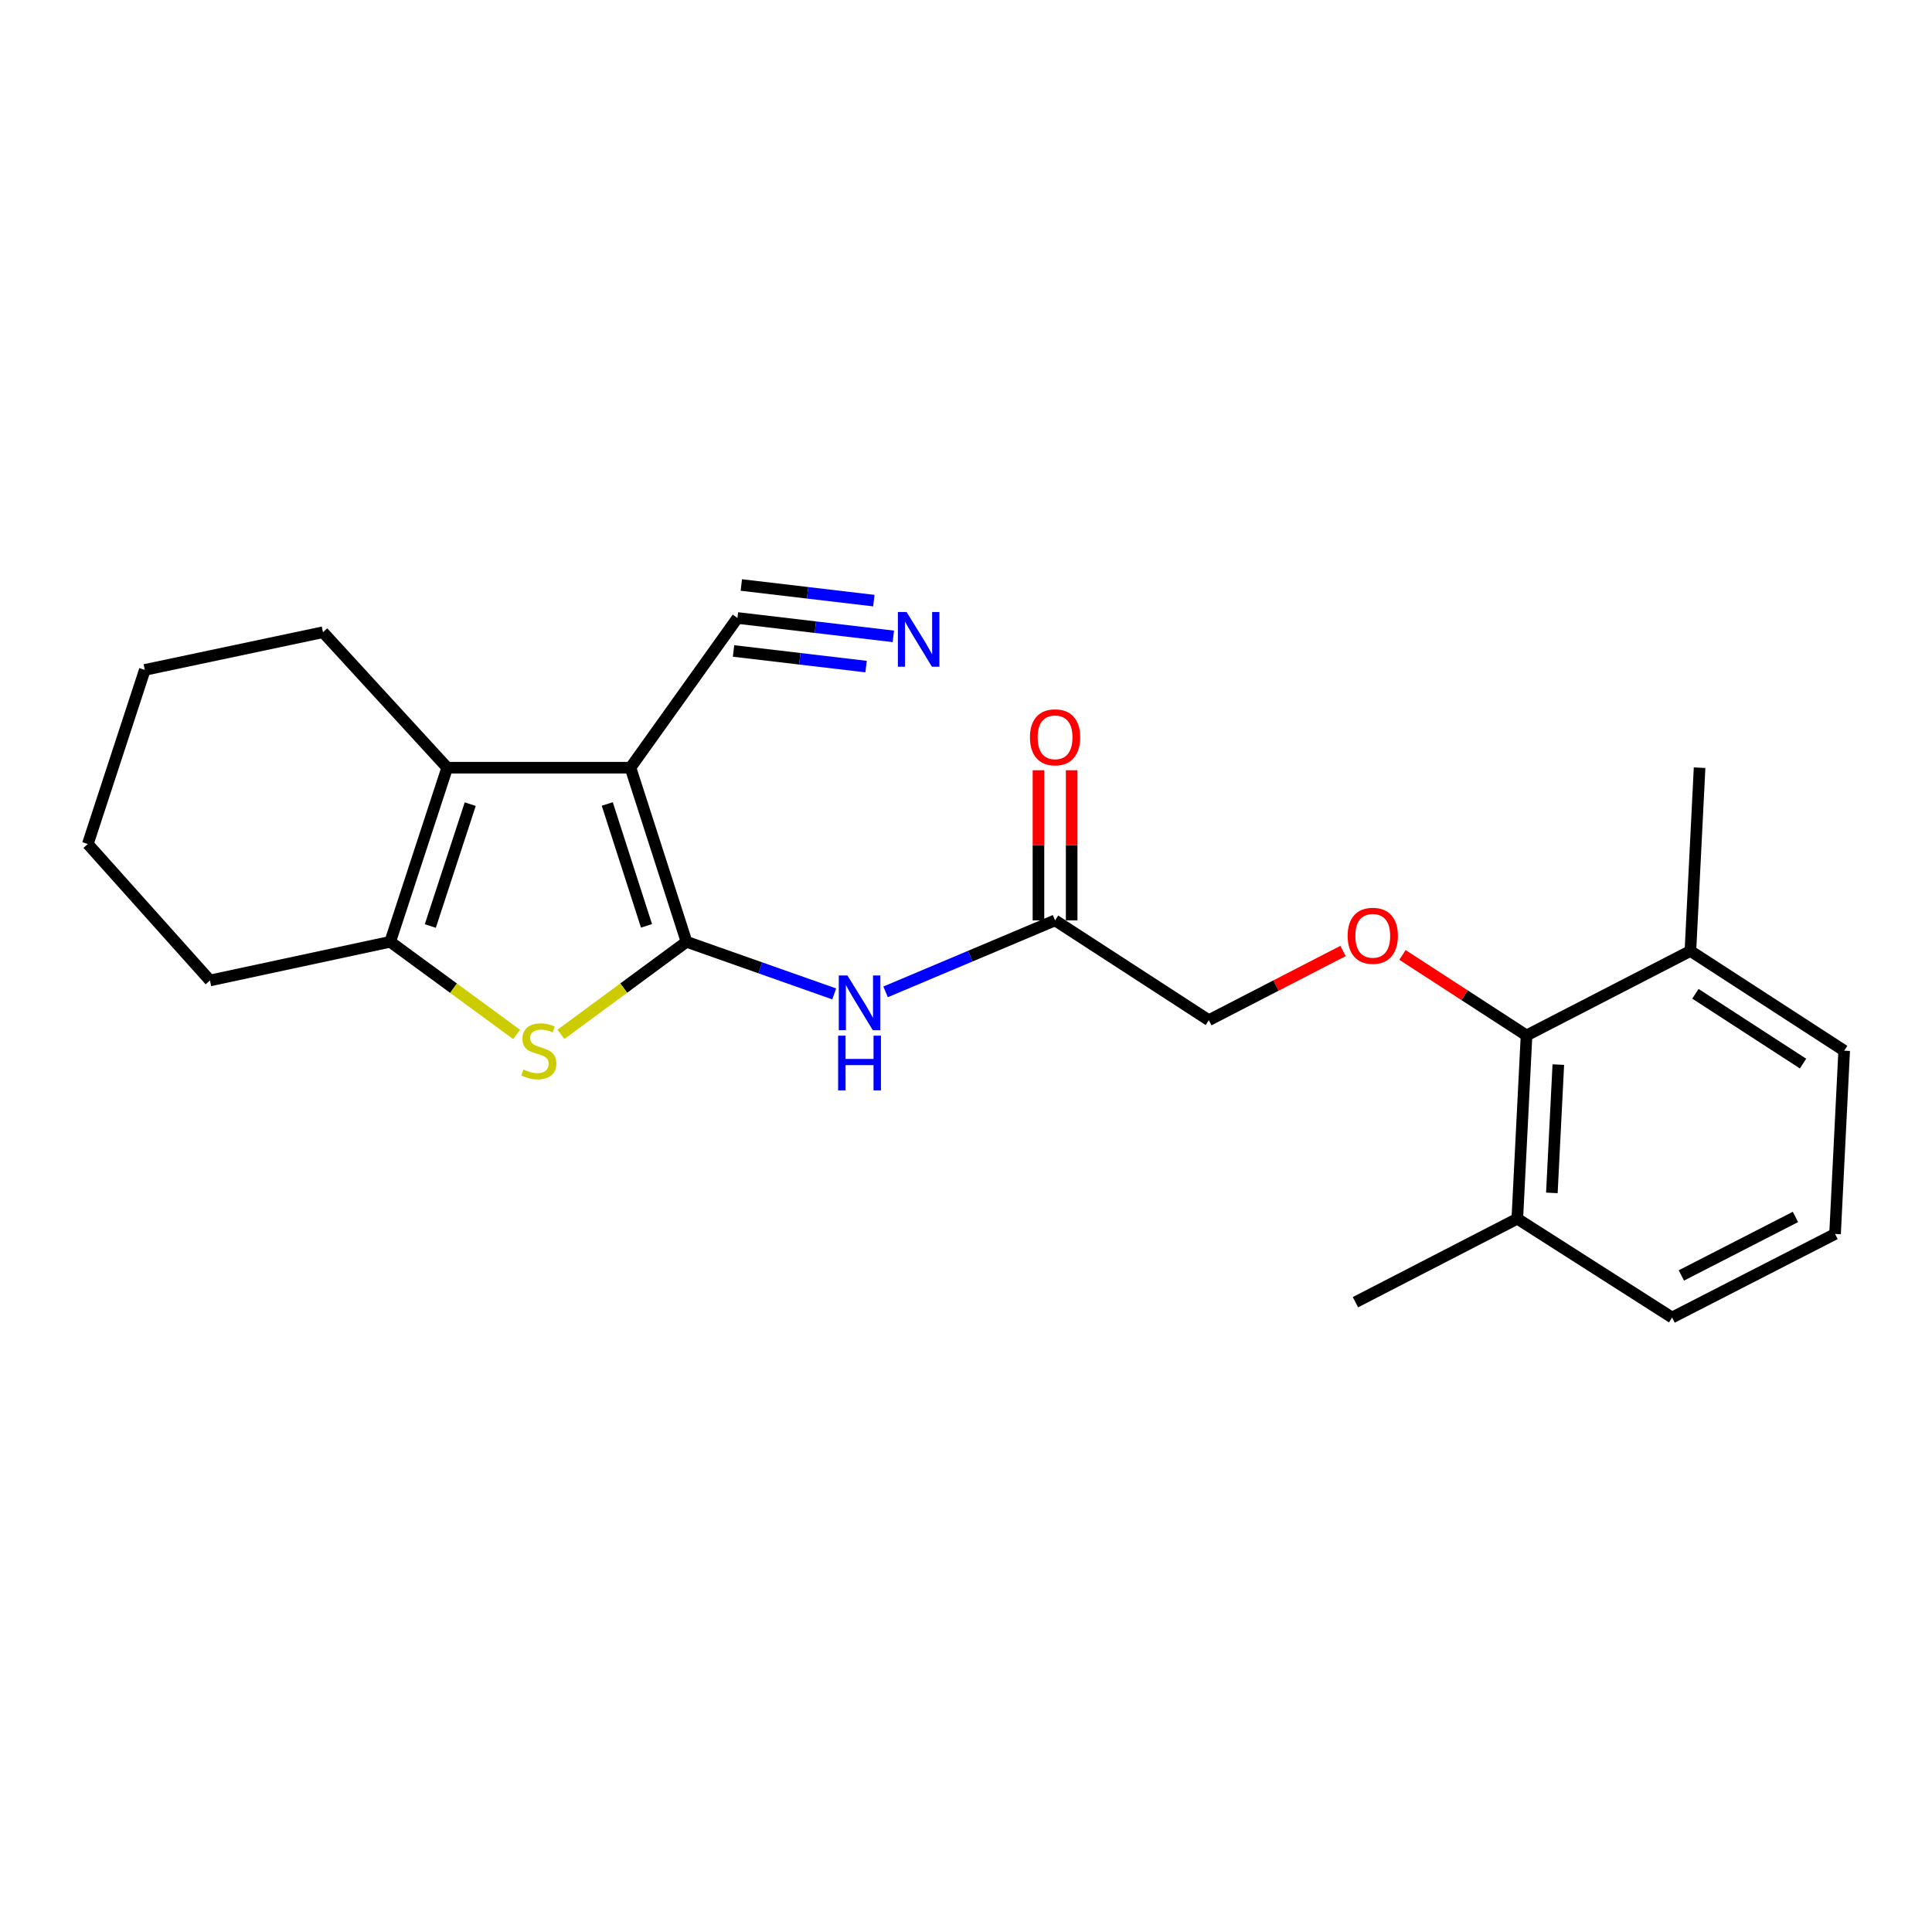 <?xml version='1.0' encoding='iso-8859-1'?>
<svg version='1.1' baseProfile='full'
              xmlns='http://www.w3.org/2000/svg'
                      xmlns:rdkit='http://www.rdkit.org/xml'
                      xmlns:xlink='http://www.w3.org/1999/xlink'
                  xml:space='preserve'
width='1000px' height='1000px' viewBox='0 0 1000 1000'>
<!-- END OF HEADER -->
<rect style='opacity:1.0;fill:#FFFFFF;stroke:none' width='1000' height='1000' x='0' y='0'> </rect>
<path class='bond-0' d='M 355.345,487.47 L 326.332,397.355' style='fill:none;fill-rule:evenodd;stroke:#000000;stroke-width:6px;stroke-linecap:butt;stroke-linejoin:miter;stroke-opacity:1' />
<path class='bond-0' d='M 334.63,479.221 L 314.321,416.141' style='fill:none;fill-rule:evenodd;stroke:#000000;stroke-width:6px;stroke-linecap:butt;stroke-linejoin:miter;stroke-opacity:1' />
<path class='bond-1' d='M 355.345,487.47 L 322.843,511.43' style='fill:none;fill-rule:evenodd;stroke:#000000;stroke-width:6px;stroke-linecap:butt;stroke-linejoin:miter;stroke-opacity:1' />
<path class='bond-1' d='M 322.843,511.43 L 290.342,535.39' style='fill:none;fill-rule:evenodd;stroke:#CCCC00;stroke-width:6px;stroke-linecap:butt;stroke-linejoin:miter;stroke-opacity:1' />
<path class='bond-4' d='M 355.345,487.47 L 393.563,500.957' style='fill:none;fill-rule:evenodd;stroke:#000000;stroke-width:6px;stroke-linecap:butt;stroke-linejoin:miter;stroke-opacity:1' />
<path class='bond-4' d='M 393.563,500.957 L 431.782,514.443' style='fill:none;fill-rule:evenodd;stroke:#0000FF;stroke-width:6px;stroke-linecap:butt;stroke-linejoin:miter;stroke-opacity:1' />
<path class='bond-2' d='M 326.332,397.355 L 231.48,397.355' style='fill:none;fill-rule:evenodd;stroke:#000000;stroke-width:6px;stroke-linecap:butt;stroke-linejoin:miter;stroke-opacity:1' />
<path class='bond-5' d='M 326.332,397.355 L 381.694,319.866' style='fill:none;fill-rule:evenodd;stroke:#000000;stroke-width:6px;stroke-linecap:butt;stroke-linejoin:miter;stroke-opacity:1' />
<path class='bond-3' d='M 267.423,535.434 L 234.697,511.452' style='fill:none;fill-rule:evenodd;stroke:#CCCC00;stroke-width:6px;stroke-linecap:butt;stroke-linejoin:miter;stroke-opacity:1' />
<path class='bond-3' d='M 234.697,511.452 L 201.971,487.47' style='fill:none;fill-rule:evenodd;stroke:#000000;stroke-width:6px;stroke-linecap:butt;stroke-linejoin:miter;stroke-opacity:1' />
<path class='bond-14' d='M 231.48,397.355 L 167.17,327.239' style='fill:none;fill-rule:evenodd;stroke:#000000;stroke-width:6px;stroke-linecap:butt;stroke-linejoin:miter;stroke-opacity:1' />
<path class='bond-23' d='M 231.48,397.355 L 201.971,487.47' style='fill:none;fill-rule:evenodd;stroke:#000000;stroke-width:6px;stroke-linecap:butt;stroke-linejoin:miter;stroke-opacity:1' />
<path class='bond-23' d='M 243.391,416.222 L 222.734,479.302' style='fill:none;fill-rule:evenodd;stroke:#000000;stroke-width:6px;stroke-linecap:butt;stroke-linejoin:miter;stroke-opacity:1' />
<path class='bond-15' d='M 201.971,487.47 L 108.676,507.487' style='fill:none;fill-rule:evenodd;stroke:#000000;stroke-width:6px;stroke-linecap:butt;stroke-linejoin:miter;stroke-opacity:1' />
<path class='bond-8' d='M 458.382,513.384 L 502.24,494.888' style='fill:none;fill-rule:evenodd;stroke:#0000FF;stroke-width:6px;stroke-linecap:butt;stroke-linejoin:miter;stroke-opacity:1' />
<path class='bond-8' d='M 502.24,494.888 L 546.098,476.392' style='fill:none;fill-rule:evenodd;stroke:#000000;stroke-width:6px;stroke-linecap:butt;stroke-linejoin:miter;stroke-opacity:1' />
<path class='bond-6' d='M 381.694,319.866 L 422.043,324.623' style='fill:none;fill-rule:evenodd;stroke:#000000;stroke-width:6px;stroke-linecap:butt;stroke-linejoin:miter;stroke-opacity:1' />
<path class='bond-6' d='M 422.043,324.623 L 462.393,329.38' style='fill:none;fill-rule:evenodd;stroke:#0000FF;stroke-width:6px;stroke-linecap:butt;stroke-linejoin:miter;stroke-opacity:1' />
<path class='bond-6' d='M 379.681,336.938 L 413.978,340.982' style='fill:none;fill-rule:evenodd;stroke:#000000;stroke-width:6px;stroke-linecap:butt;stroke-linejoin:miter;stroke-opacity:1' />
<path class='bond-6' d='M 413.978,340.982 L 448.276,345.025' style='fill:none;fill-rule:evenodd;stroke:#0000FF;stroke-width:6px;stroke-linecap:butt;stroke-linejoin:miter;stroke-opacity:1' />
<path class='bond-6' d='M 383.706,302.794 L 418.004,306.838' style='fill:none;fill-rule:evenodd;stroke:#000000;stroke-width:6px;stroke-linecap:butt;stroke-linejoin:miter;stroke-opacity:1' />
<path class='bond-6' d='M 418.004,306.838 L 452.301,310.881' style='fill:none;fill-rule:evenodd;stroke:#0000FF;stroke-width:6px;stroke-linecap:butt;stroke-linejoin:miter;stroke-opacity:1' />
<path class='bond-7' d='M 790.131,535.946 L 758.022,515.106' style='fill:none;fill-rule:evenodd;stroke:#000000;stroke-width:6px;stroke-linecap:butt;stroke-linejoin:miter;stroke-opacity:1' />
<path class='bond-7' d='M 758.022,515.106 L 725.913,494.267' style='fill:none;fill-rule:evenodd;stroke:#FF0000;stroke-width:6px;stroke-linecap:butt;stroke-linejoin:miter;stroke-opacity:1' />
<path class='bond-11' d='M 790.131,535.946 L 785.356,630.807' style='fill:none;fill-rule:evenodd;stroke:#000000;stroke-width:6px;stroke-linecap:butt;stroke-linejoin:miter;stroke-opacity:1' />
<path class='bond-11' d='M 806.583,551.039 L 803.241,617.442' style='fill:none;fill-rule:evenodd;stroke:#000000;stroke-width:6px;stroke-linecap:butt;stroke-linejoin:miter;stroke-opacity:1' />
<path class='bond-12' d='M 790.131,535.946 L 874.955,492.216' style='fill:none;fill-rule:evenodd;stroke:#000000;stroke-width:6px;stroke-linecap:butt;stroke-linejoin:miter;stroke-opacity:1' />
<path class='bond-10' d='M 554.693,476.392 L 554.693,437.536' style='fill:none;fill-rule:evenodd;stroke:#000000;stroke-width:6px;stroke-linecap:butt;stroke-linejoin:miter;stroke-opacity:1' />
<path class='bond-10' d='M 554.693,437.536 L 554.693,398.681' style='fill:none;fill-rule:evenodd;stroke:#FF0000;stroke-width:6px;stroke-linecap:butt;stroke-linejoin:miter;stroke-opacity:1' />
<path class='bond-10' d='M 537.503,476.392 L 537.503,437.536' style='fill:none;fill-rule:evenodd;stroke:#000000;stroke-width:6px;stroke-linecap:butt;stroke-linejoin:miter;stroke-opacity:1' />
<path class='bond-10' d='M 537.503,437.536 L 537.503,398.681' style='fill:none;fill-rule:evenodd;stroke:#FF0000;stroke-width:6px;stroke-linecap:butt;stroke-linejoin:miter;stroke-opacity:1' />
<path class='bond-13' d='M 546.098,476.392 L 625.679,528.048' style='fill:none;fill-rule:evenodd;stroke:#000000;stroke-width:6px;stroke-linecap:butt;stroke-linejoin:miter;stroke-opacity:1' />
<path class='bond-9' d='M 695.154,492.224 L 660.417,510.136' style='fill:none;fill-rule:evenodd;stroke:#FF0000;stroke-width:6px;stroke-linecap:butt;stroke-linejoin:miter;stroke-opacity:1' />
<path class='bond-9' d='M 660.417,510.136 L 625.679,528.048' style='fill:none;fill-rule:evenodd;stroke:#000000;stroke-width:6px;stroke-linecap:butt;stroke-linejoin:miter;stroke-opacity:1' />
<path class='bond-18' d='M 785.356,630.807 L 865.472,681.948' style='fill:none;fill-rule:evenodd;stroke:#000000;stroke-width:6px;stroke-linecap:butt;stroke-linejoin:miter;stroke-opacity:1' />
<path class='bond-20' d='M 785.356,630.807 L 701.573,674.021' style='fill:none;fill-rule:evenodd;stroke:#000000;stroke-width:6px;stroke-linecap:butt;stroke-linejoin:miter;stroke-opacity:1' />
<path class='bond-17' d='M 874.955,492.216 L 954.545,543.834' style='fill:none;fill-rule:evenodd;stroke:#000000;stroke-width:6px;stroke-linecap:butt;stroke-linejoin:miter;stroke-opacity:1' />
<path class='bond-17' d='M 877.54,514.382 L 933.253,550.514' style='fill:none;fill-rule:evenodd;stroke:#000000;stroke-width:6px;stroke-linecap:butt;stroke-linejoin:miter;stroke-opacity:1' />
<path class='bond-19' d='M 874.955,492.216 L 879.702,397.355' style='fill:none;fill-rule:evenodd;stroke:#000000;stroke-width:6px;stroke-linecap:butt;stroke-linejoin:miter;stroke-opacity:1' />
<path class='bond-21' d='M 167.17,327.239 L 74.955,346.74' style='fill:none;fill-rule:evenodd;stroke:#000000;stroke-width:6px;stroke-linecap:butt;stroke-linejoin:miter;stroke-opacity:1' />
<path class='bond-22' d='M 108.676,507.487 L 45.455,436.855' style='fill:none;fill-rule:evenodd;stroke:#000000;stroke-width:6px;stroke-linecap:butt;stroke-linejoin:miter;stroke-opacity:1' />
<path class='bond-16' d='M 949.818,638.695 L 954.545,543.834' style='fill:none;fill-rule:evenodd;stroke:#000000;stroke-width:6px;stroke-linecap:butt;stroke-linejoin:miter;stroke-opacity:1' />
<path class='bond-25' d='M 949.818,638.695 L 865.472,681.948' style='fill:none;fill-rule:evenodd;stroke:#000000;stroke-width:6px;stroke-linecap:butt;stroke-linejoin:miter;stroke-opacity:1' />
<path class='bond-25' d='M 929.322,629.887 L 870.28,660.164' style='fill:none;fill-rule:evenodd;stroke:#000000;stroke-width:6px;stroke-linecap:butt;stroke-linejoin:miter;stroke-opacity:1' />
<path class='bond-24' d='M 74.955,346.74 L 45.455,436.855' style='fill:none;fill-rule:evenodd;stroke:#000000;stroke-width:6px;stroke-linecap:butt;stroke-linejoin:miter;stroke-opacity:1' />
<path  class='atom-2' d='M 270.887 553.554
Q 271.207 553.674, 272.527 554.234
Q 273.847 554.794, 275.287 555.154
Q 276.767 555.474, 278.207 555.474
Q 280.887 555.474, 282.447 554.194
Q 284.007 552.874, 284.007 550.594
Q 284.007 549.034, 283.207 548.074
Q 282.447 547.114, 281.247 546.594
Q 280.047 546.074, 278.047 545.474
Q 275.527 544.714, 274.007 543.994
Q 272.527 543.274, 271.447 541.754
Q 270.407 540.234, 270.407 537.674
Q 270.407 534.114, 272.807 531.914
Q 275.247 529.714, 280.047 529.714
Q 283.327 529.714, 287.047 531.274
L 286.127 534.354
Q 282.727 532.954, 280.167 532.954
Q 277.407 532.954, 275.887 534.114
Q 274.367 535.234, 274.407 537.194
Q 274.407 538.714, 275.167 539.634
Q 275.967 540.554, 277.087 541.074
Q 278.247 541.594, 280.167 542.194
Q 282.727 542.994, 284.247 543.794
Q 285.767 544.594, 286.847 546.234
Q 287.967 547.834, 287.967 550.594
Q 287.967 554.514, 285.327 556.634
Q 282.727 558.714, 278.367 558.714
Q 275.847 558.714, 273.927 558.154
Q 272.047 557.634, 269.807 556.714
L 270.887 553.554
' fill='#CCCC00'/>
<path  class='atom-5' d='M 438.636 504.911
L 447.916 519.911
Q 448.836 521.391, 450.316 524.071
Q 451.796 526.751, 451.876 526.911
L 451.876 504.911
L 455.636 504.911
L 455.636 533.231
L 451.756 533.231
L 441.796 516.831
Q 440.636 514.911, 439.396 512.711
Q 438.196 510.511, 437.836 509.831
L 437.836 533.231
L 434.156 533.231
L 434.156 504.911
L 438.636 504.911
' fill='#0000FF'/>
<path  class='atom-5' d='M 433.816 536.063
L 437.656 536.063
L 437.656 548.103
L 452.136 548.103
L 452.136 536.063
L 455.976 536.063
L 455.976 564.383
L 452.136 564.383
L 452.136 551.303
L 437.656 551.303
L 437.656 564.383
L 433.816 564.383
L 433.816 536.063
' fill='#0000FF'/>
<path  class='atom-7' d='M 469.235 316.765
L 478.515 331.765
Q 479.435 333.245, 480.915 335.925
Q 482.395 338.605, 482.475 338.765
L 482.475 316.765
L 486.235 316.765
L 486.235 345.085
L 482.355 345.085
L 472.395 328.685
Q 471.235 326.765, 469.995 324.565
Q 468.795 322.365, 468.435 321.685
L 468.435 345.085
L 464.755 345.085
L 464.755 316.765
L 469.235 316.765
' fill='#0000FF'/>
<path  class='atom-10' d='M 697.541 484.37
Q 697.541 477.57, 700.901 473.77
Q 704.261 469.97, 710.541 469.97
Q 716.821 469.97, 720.181 473.77
Q 723.541 477.57, 723.541 484.37
Q 723.541 491.25, 720.141 495.17
Q 716.741 499.05, 710.541 499.05
Q 704.301 499.05, 700.901 495.17
Q 697.541 491.29, 697.541 484.37
M 710.541 495.85
Q 714.861 495.85, 717.181 492.97
Q 719.541 490.05, 719.541 484.37
Q 719.541 478.81, 717.181 476.01
Q 714.861 473.17, 710.541 473.17
Q 706.221 473.17, 703.861 475.97
Q 701.541 478.77, 701.541 484.37
Q 701.541 490.09, 703.861 492.97
Q 706.221 495.85, 710.541 495.85
' fill='#FF0000'/>
<path  class='atom-11' d='M 533.098 381.63
Q 533.098 374.83, 536.458 371.03
Q 539.818 367.23, 546.098 367.23
Q 552.378 367.23, 555.738 371.03
Q 559.098 374.83, 559.098 381.63
Q 559.098 388.51, 555.698 392.43
Q 552.298 396.31, 546.098 396.31
Q 539.858 396.31, 536.458 392.43
Q 533.098 388.55, 533.098 381.63
M 546.098 393.11
Q 550.418 393.11, 552.738 390.23
Q 555.098 387.31, 555.098 381.63
Q 555.098 376.07, 552.738 373.27
Q 550.418 370.43, 546.098 370.43
Q 541.778 370.43, 539.418 373.23
Q 537.098 376.03, 537.098 381.63
Q 537.098 387.35, 539.418 390.23
Q 541.778 393.11, 546.098 393.11
' fill='#FF0000'/>
</svg>
